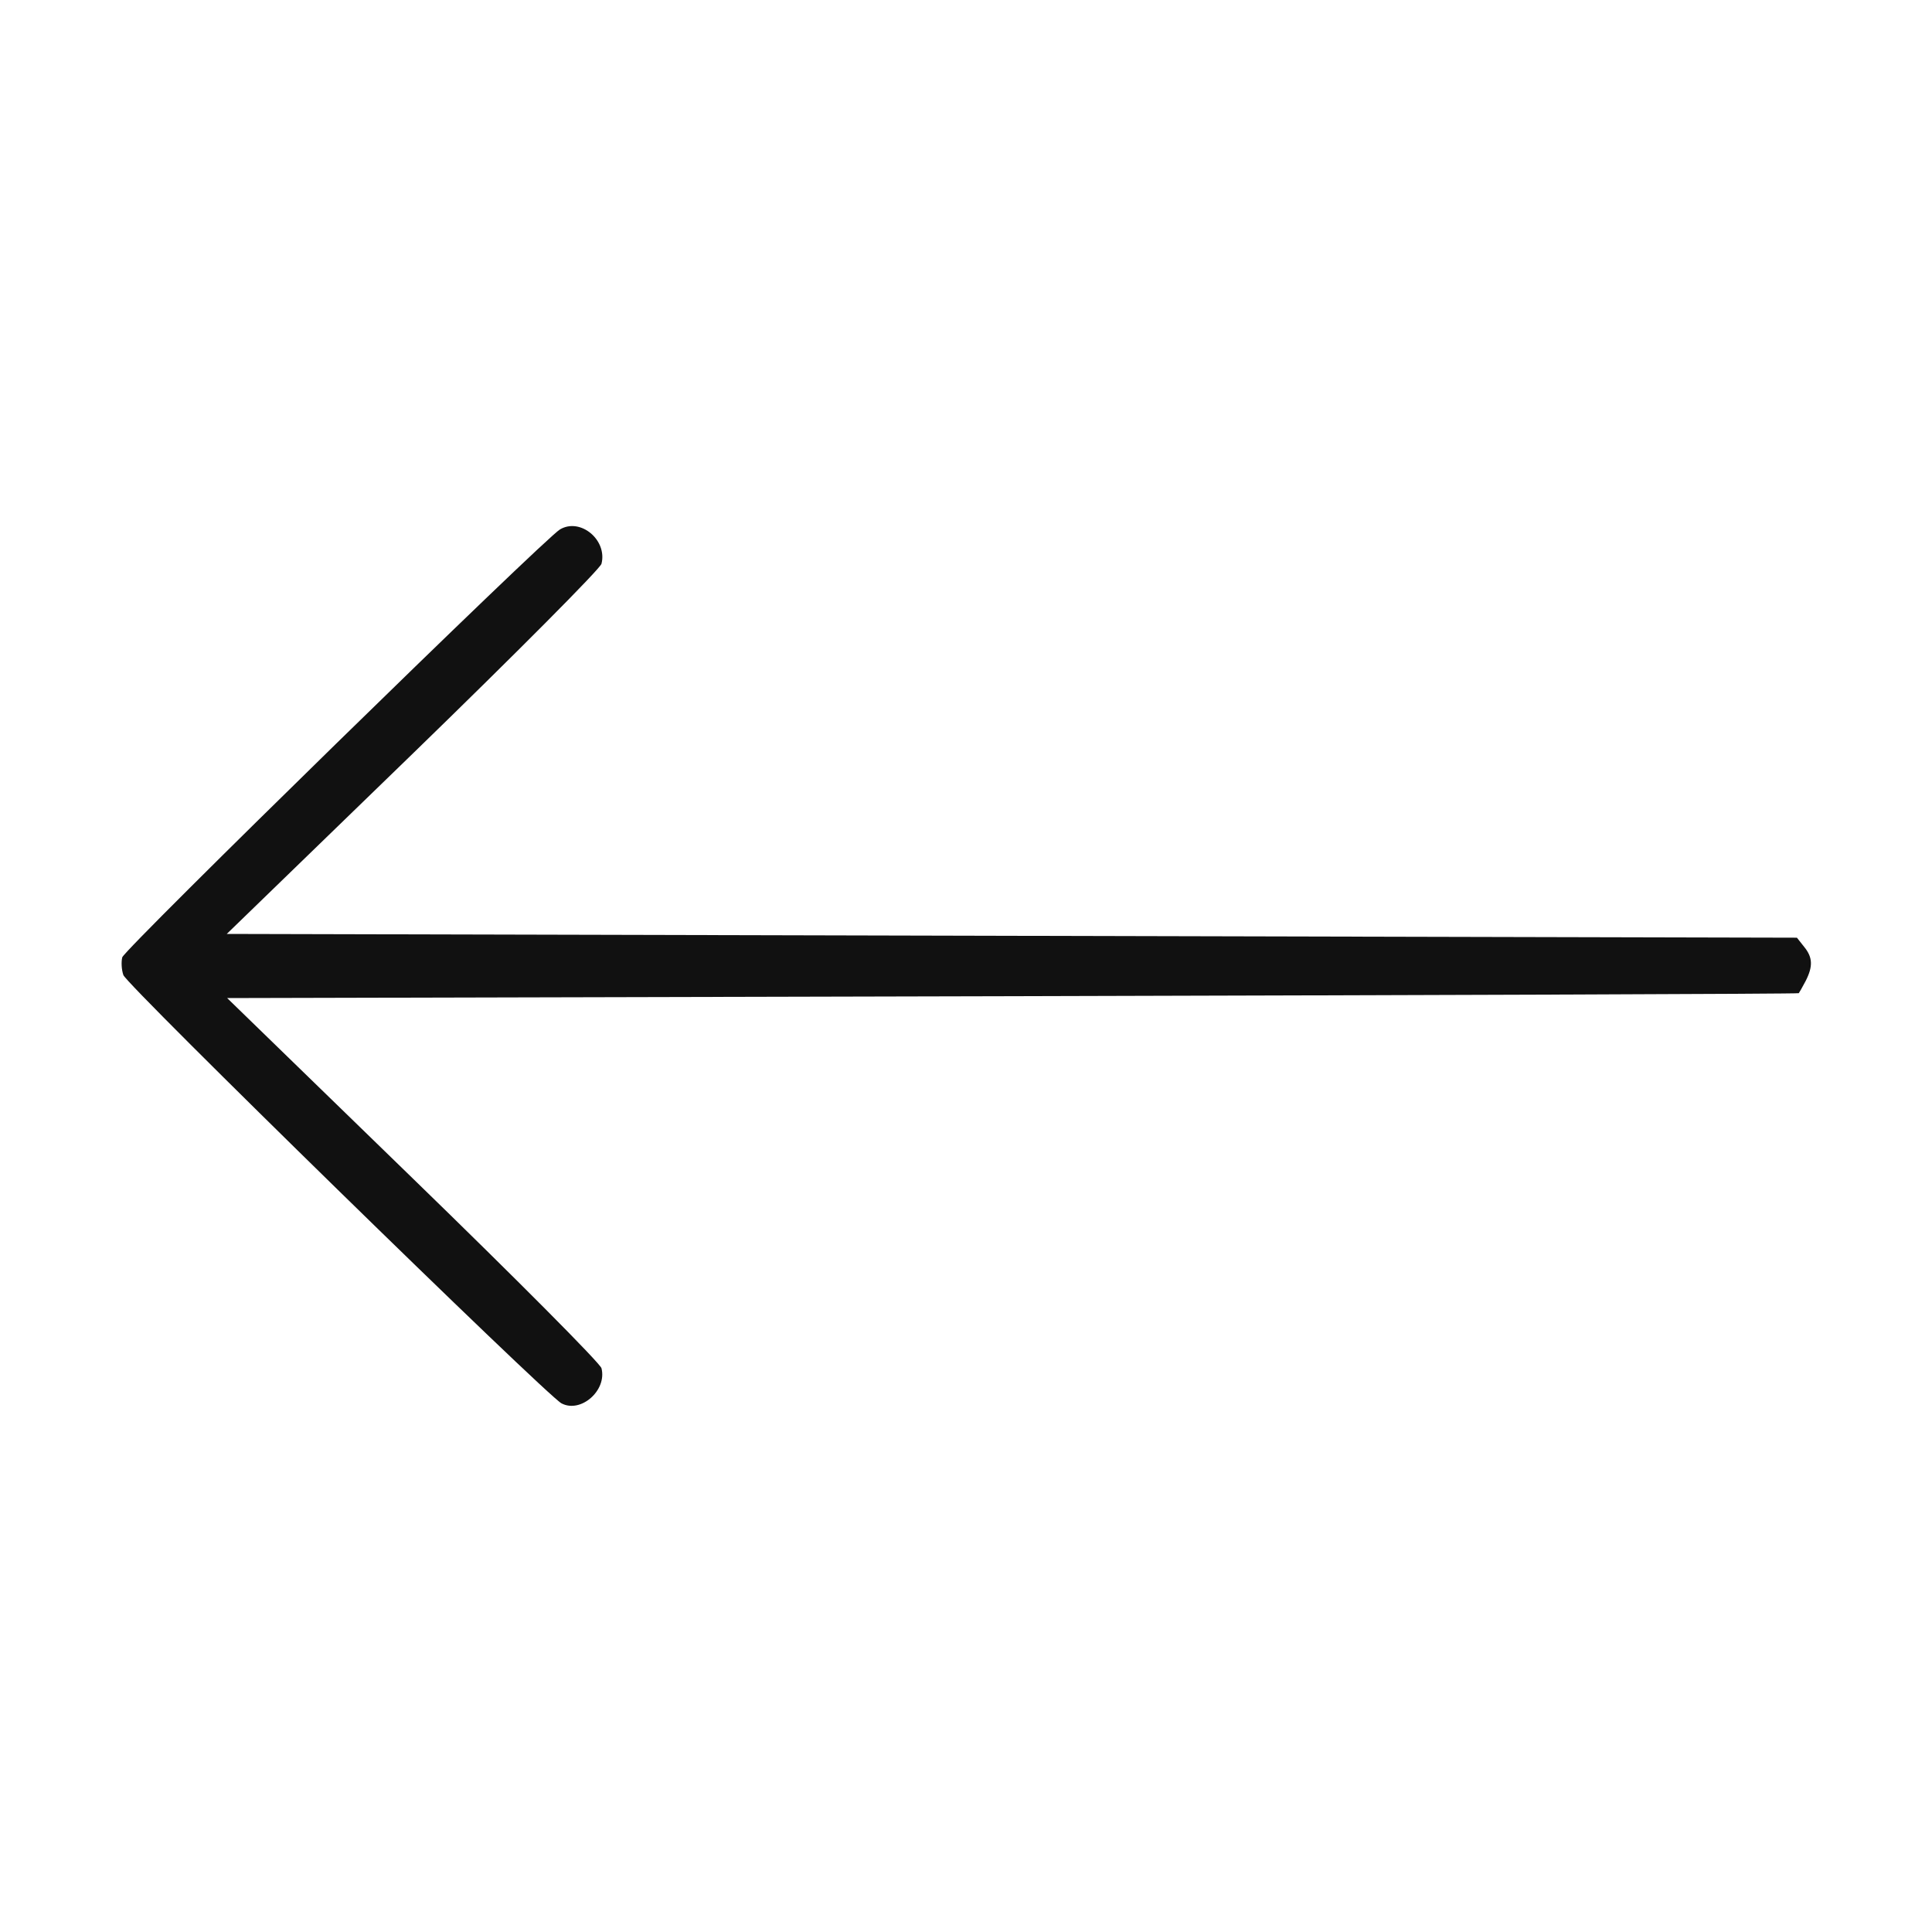 <?xml version="1.0" encoding="UTF-8"?> <svg xmlns="http://www.w3.org/2000/svg" width="100" height="100" viewBox="0 0 100 100" fill="none"><path d="M28.984 27.403C28.183 27.871 6.445 49.121 6.328 49.551C6.269 49.785 6.289 50.196 6.386 50.469C6.562 50.996 28.262 72.207 29.062 72.637C30.058 73.164 31.425 71.973 31.133 70.821C31.074 70.567 26.699 66.172 21.387 61.016L11.758 51.66L52.402 51.563C74.765 51.504 93.086 51.446 93.105 51.407C93.125 51.387 93.281 51.114 93.457 50.782C93.847 50.02 93.828 49.551 93.379 49.004L93.008 48.535L52.363 48.438L11.738 48.34L21.387 38.985C26.679 33.848 31.074 29.434 31.133 29.18C31.445 27.95 30.039 26.778 28.984 27.403Z" fill="#111111"></path></svg> 